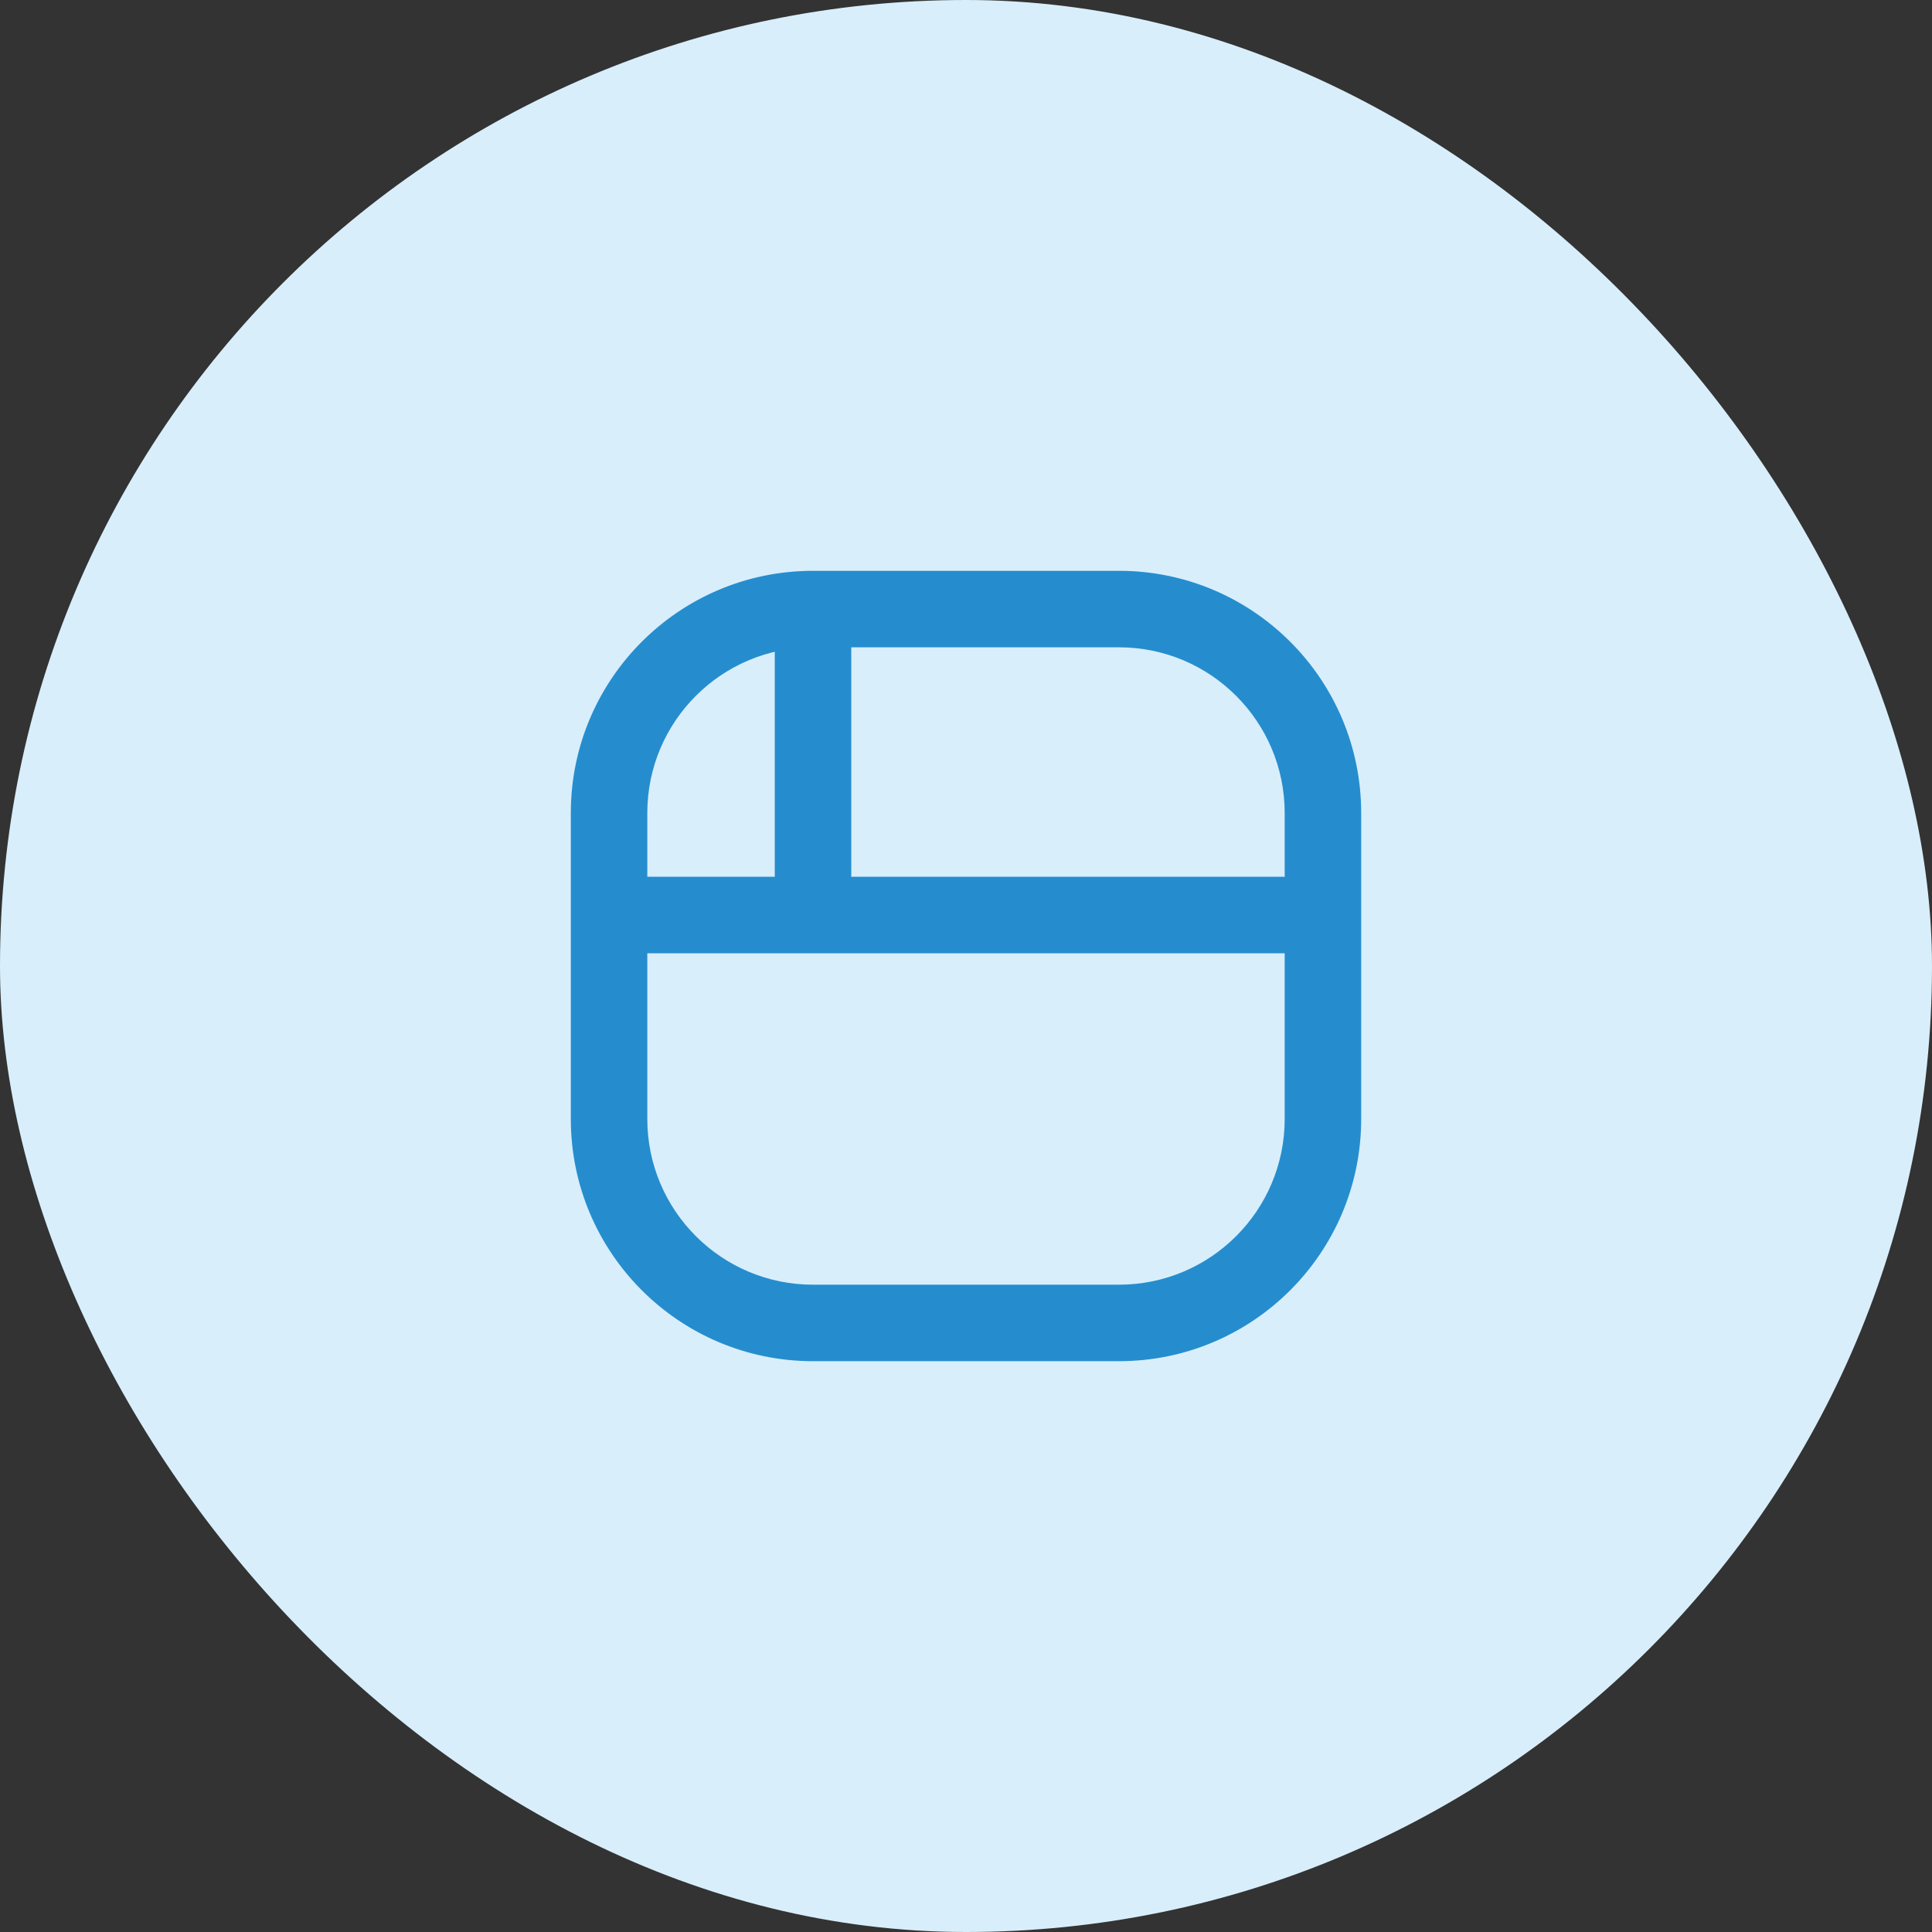 <svg width="44" height="44" viewBox="0 0 44 44" fill="none" xmlns="http://www.w3.org/2000/svg">
<rect x="0" y="0" width="44" height="44" fill="#333333" stroke="none"/>
<rect width="44" height="44" rx="22" fill="#D8EEFB"/>
<path d="M18.516 14.742C18.997 14.742 19.387 14.352 19.387 13.871C19.387 13.39 18.997 13 18.516 13V14.742ZM13 20.839C13 21.32 13.39 21.71 13.871 21.71C14.352 21.71 14.742 21.32 14.742 20.839H13ZM18.516 13C18.035 13 17.645 13.39 17.645 13.871C17.645 14.352 18.035 14.742 18.516 14.742V13ZM29.258 20.839C29.258 21.32 29.648 21.71 30.129 21.71C30.61 21.71 31 21.32 31 20.839H29.258ZM19.387 13.871C19.387 13.39 18.997 13 18.516 13C18.035 13 17.645 13.39 17.645 13.871H19.387ZM17.645 20.839C17.645 21.32 18.035 21.71 18.516 21.71C18.997 21.71 19.387 21.32 19.387 20.839H17.645ZM18.516 21.71C18.997 21.71 19.387 21.32 19.387 20.839C19.387 20.358 18.997 19.968 18.516 19.968V21.71ZM13.871 19.968C13.39 19.968 13 20.358 13 20.839C13 21.32 13.39 21.71 13.871 21.71V19.968ZM18.516 19.968C18.035 19.968 17.645 20.358 17.645 20.839C17.645 21.32 18.035 21.71 18.516 21.71V19.968ZM30.129 21.71C30.61 21.71 31 21.32 31 20.839C31 20.358 30.61 19.968 30.129 19.968V21.71ZM14.742 20.839C14.742 20.358 14.352 19.968 13.871 19.968C13.39 19.968 13 20.358 13 20.839H14.742ZM31 20.839C31 20.358 30.61 19.968 30.129 19.968C29.648 19.968 29.258 20.358 29.258 20.839H31ZM18.516 13C15.47 13 13 15.47 13 18.516H14.742C14.742 16.432 16.432 14.742 18.516 14.742V13ZM13 18.516V20.839H14.742V18.516H13ZM18.516 14.742H25.484V13H18.516V14.742ZM25.484 14.742C27.568 14.742 29.258 16.432 29.258 18.516H31C31 15.47 28.53 13 25.484 13V14.742ZM29.258 18.516V20.839H31V18.516H29.258ZM17.645 13.871V20.839H19.387V13.871H17.645ZM18.516 19.968H13.871V21.71H18.516V19.968ZM18.516 21.71H30.129V19.968H18.516V21.71ZM13 20.839V25.484H14.742V20.839H13ZM13 25.484C13 28.53 15.47 31 18.516 31V29.258C16.432 29.258 14.742 27.568 14.742 25.484H13ZM18.516 31H25.484V29.258H18.516V31ZM25.484 31C28.53 31 31 28.53 31 25.484H29.258C29.258 27.568 27.568 29.258 25.484 29.258V31ZM31 25.484V20.839H29.258V25.484H31Z" fill="#258DCE"/>
</svg>
